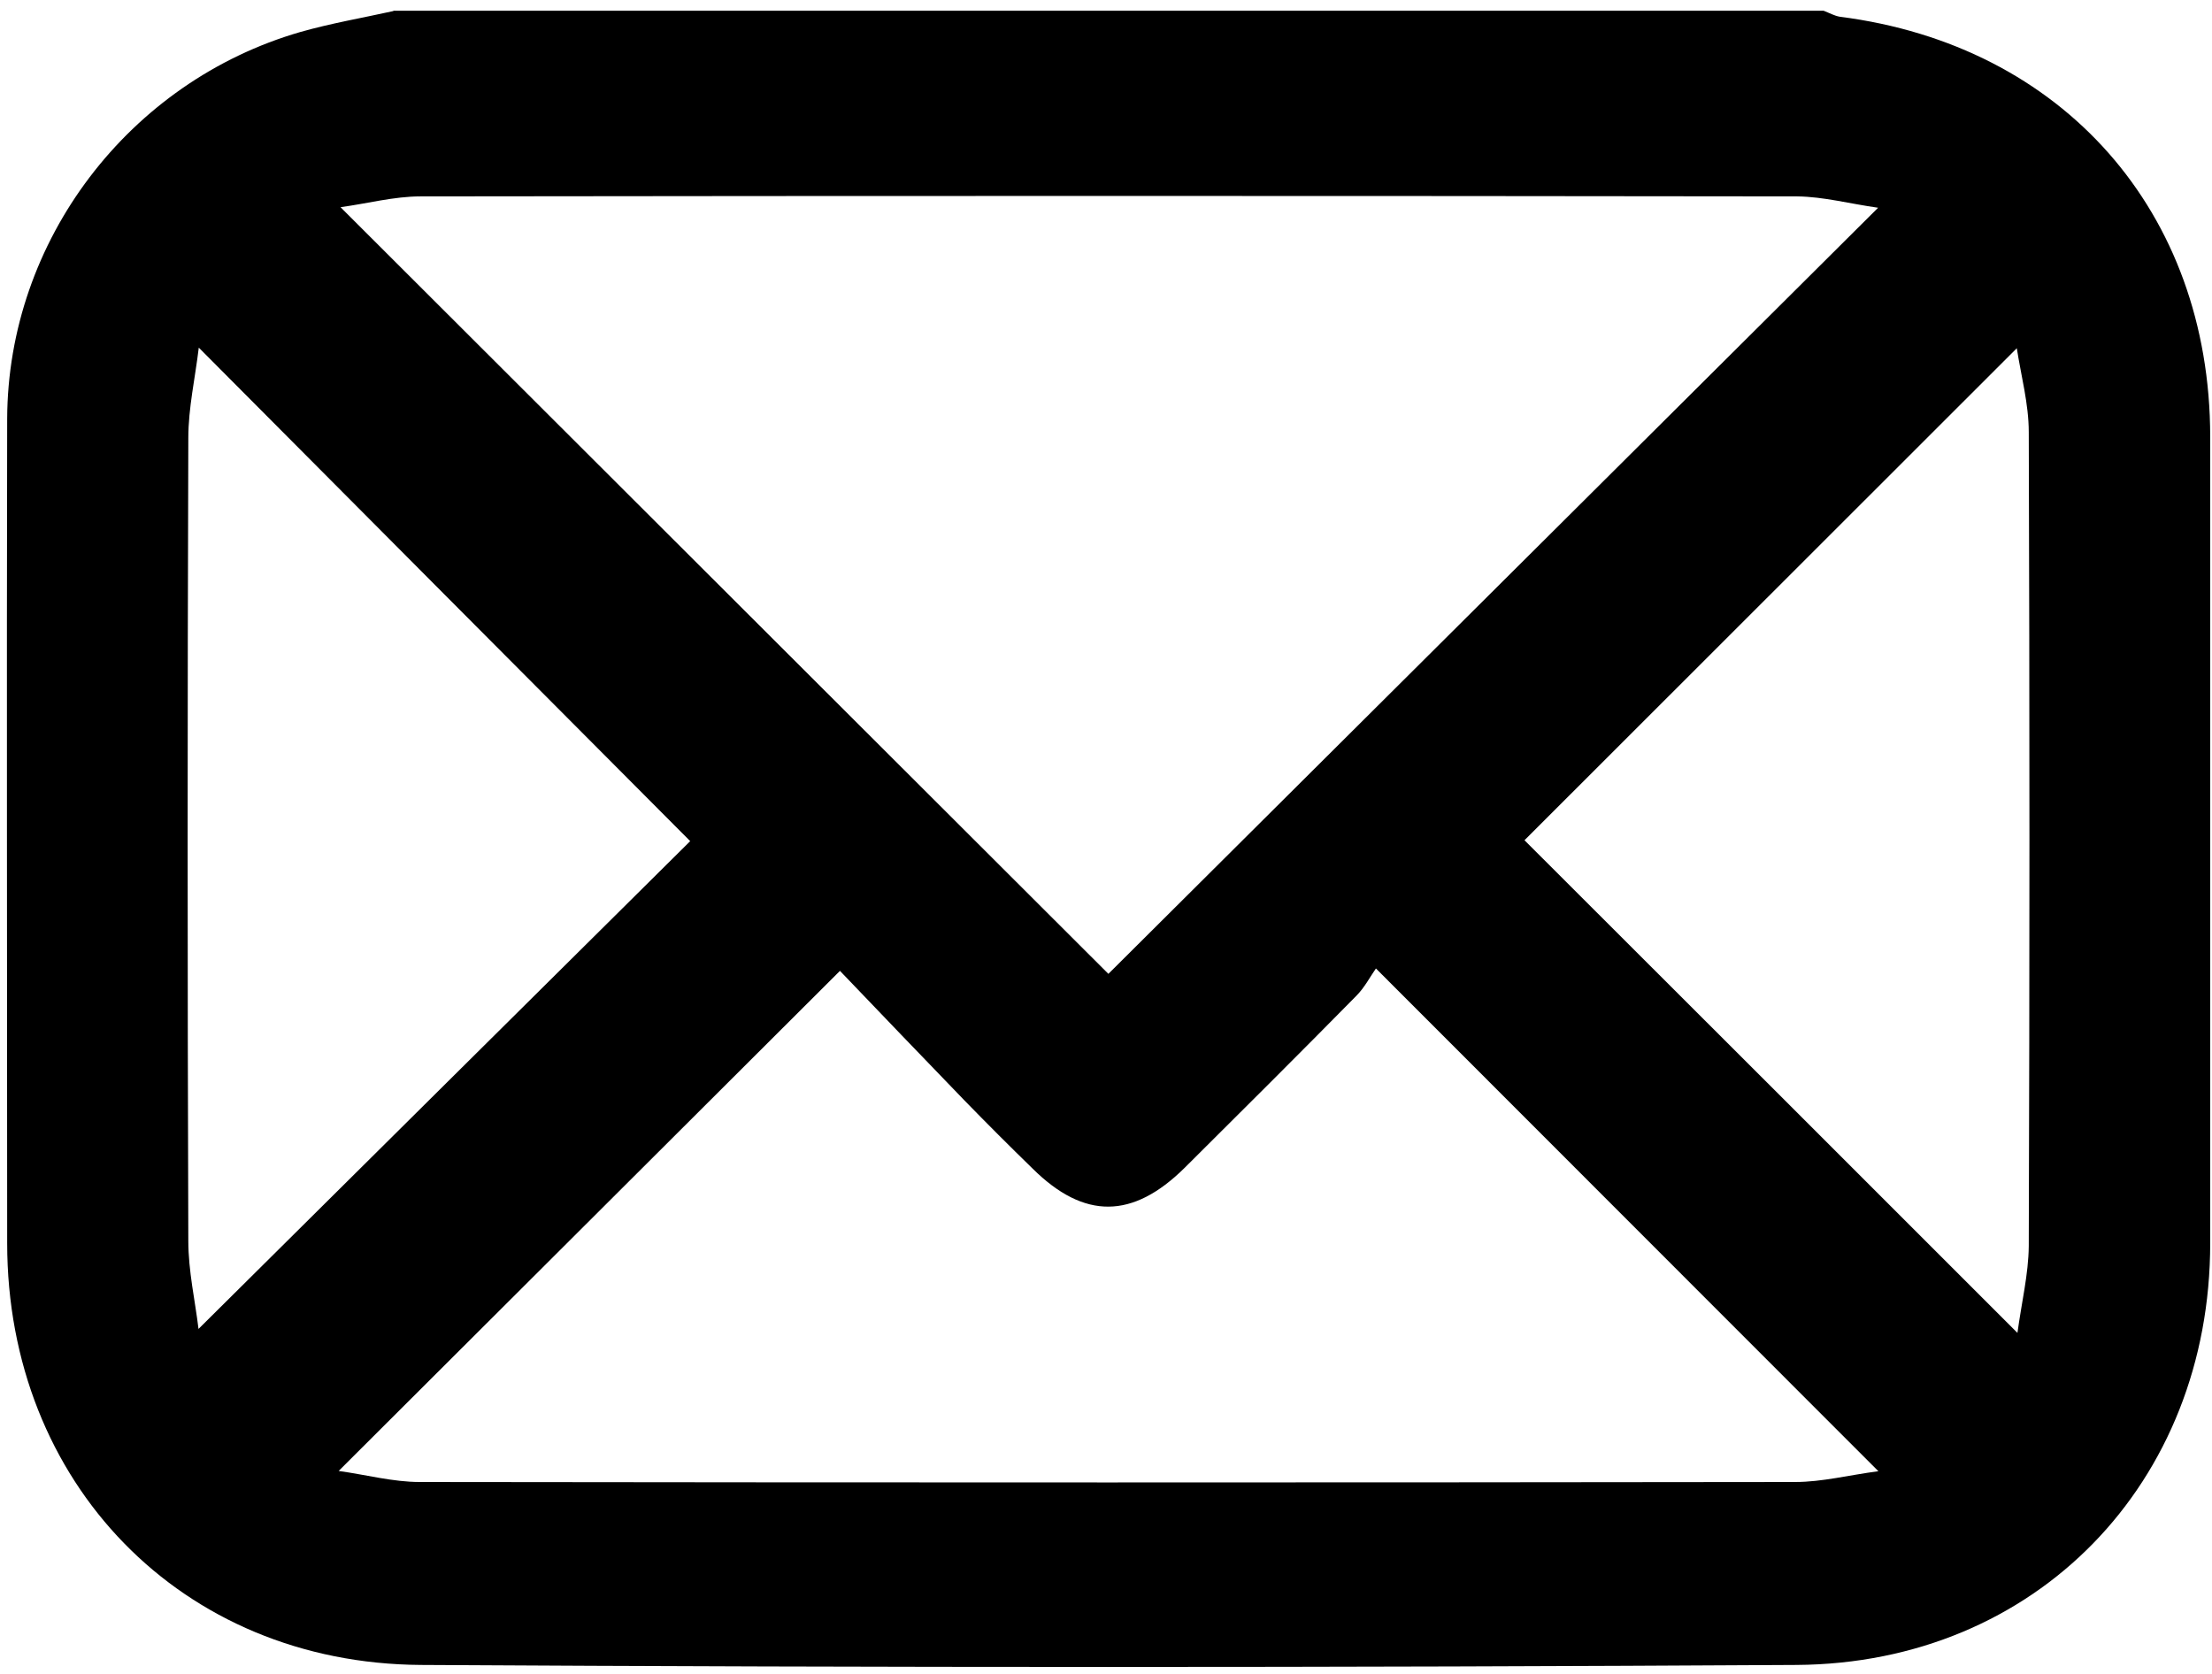<svg width="74" height="56" viewBox="0 0 74 56" fill="none" xmlns="http://www.w3.org/2000/svg">
  <path d="M13.16 0.36C29.11 0.36 45.06 0.36 61.01 0.36C61.19 0.43 61.37 0.53 61.55 0.56C69.01 1.51 73.93 7.09 73.94 14.6C73.94 23.6 73.94 32.59 73.94 41.59C73.94 49.6 68.12 55.65 60.1 55.7C44.76 55.79 29.42 55.79 14.08 55.7C6.06 55.65 0.24 49.6 0.24 41.59C0.24 32.4 0.22 23.2 0.24 14.01C0.26 8.05 4.31 2.73 10.05 1.07C11.07 0.78 12.12 0.6 13.16 0.37V0.36ZM11.4 6.94C20.08 15.61 28.66 24.17 37.08 32.58C45.55 24.15 54.13 15.61 62.83 6.95C61.9 6.82 61.01 6.58 60.12 6.57C44.77 6.55 29.42 6.55 14.07 6.57C13.18 6.57 12.29 6.81 11.4 6.93V6.94ZM62.84 49.22C57.17 43.55 51.7 38.07 46.03 32.4C45.84 32.67 45.65 33.04 45.37 33.32C43.47 35.25 41.55 37.16 39.63 39.07C37.89 40.79 36.27 40.8 34.55 39.1C33.78 38.35 33.02 37.59 32.27 36.82C30.84 35.34 29.42 33.86 28.1 32.48C22.43 38.14 16.94 43.61 11.33 49.21C12.26 49.34 13.15 49.58 14.04 49.58C29.38 49.6 44.72 49.6 60.06 49.58C60.95 49.58 61.85 49.35 62.83 49.22H62.84ZM67.49 44.6C67.63 43.57 67.86 42.63 67.87 41.69C67.9 32.61 67.9 23.54 67.87 14.46C67.87 13.51 67.61 12.56 67.47 11.65C61.85 17.27 56.35 22.76 51 28.11C56.39 33.49 61.87 38.97 67.49 44.59V44.6ZM6.64 44.46C12.28 38.86 17.8 33.39 23.09 28.14C17.69 22.72 12.23 17.24 6.65 11.63C6.53 12.64 6.3 13.65 6.3 14.65C6.27 23.61 6.27 32.56 6.3 41.52C6.3 42.52 6.53 43.53 6.64 44.45V44.46Z" fill="black"/>
</svg>
